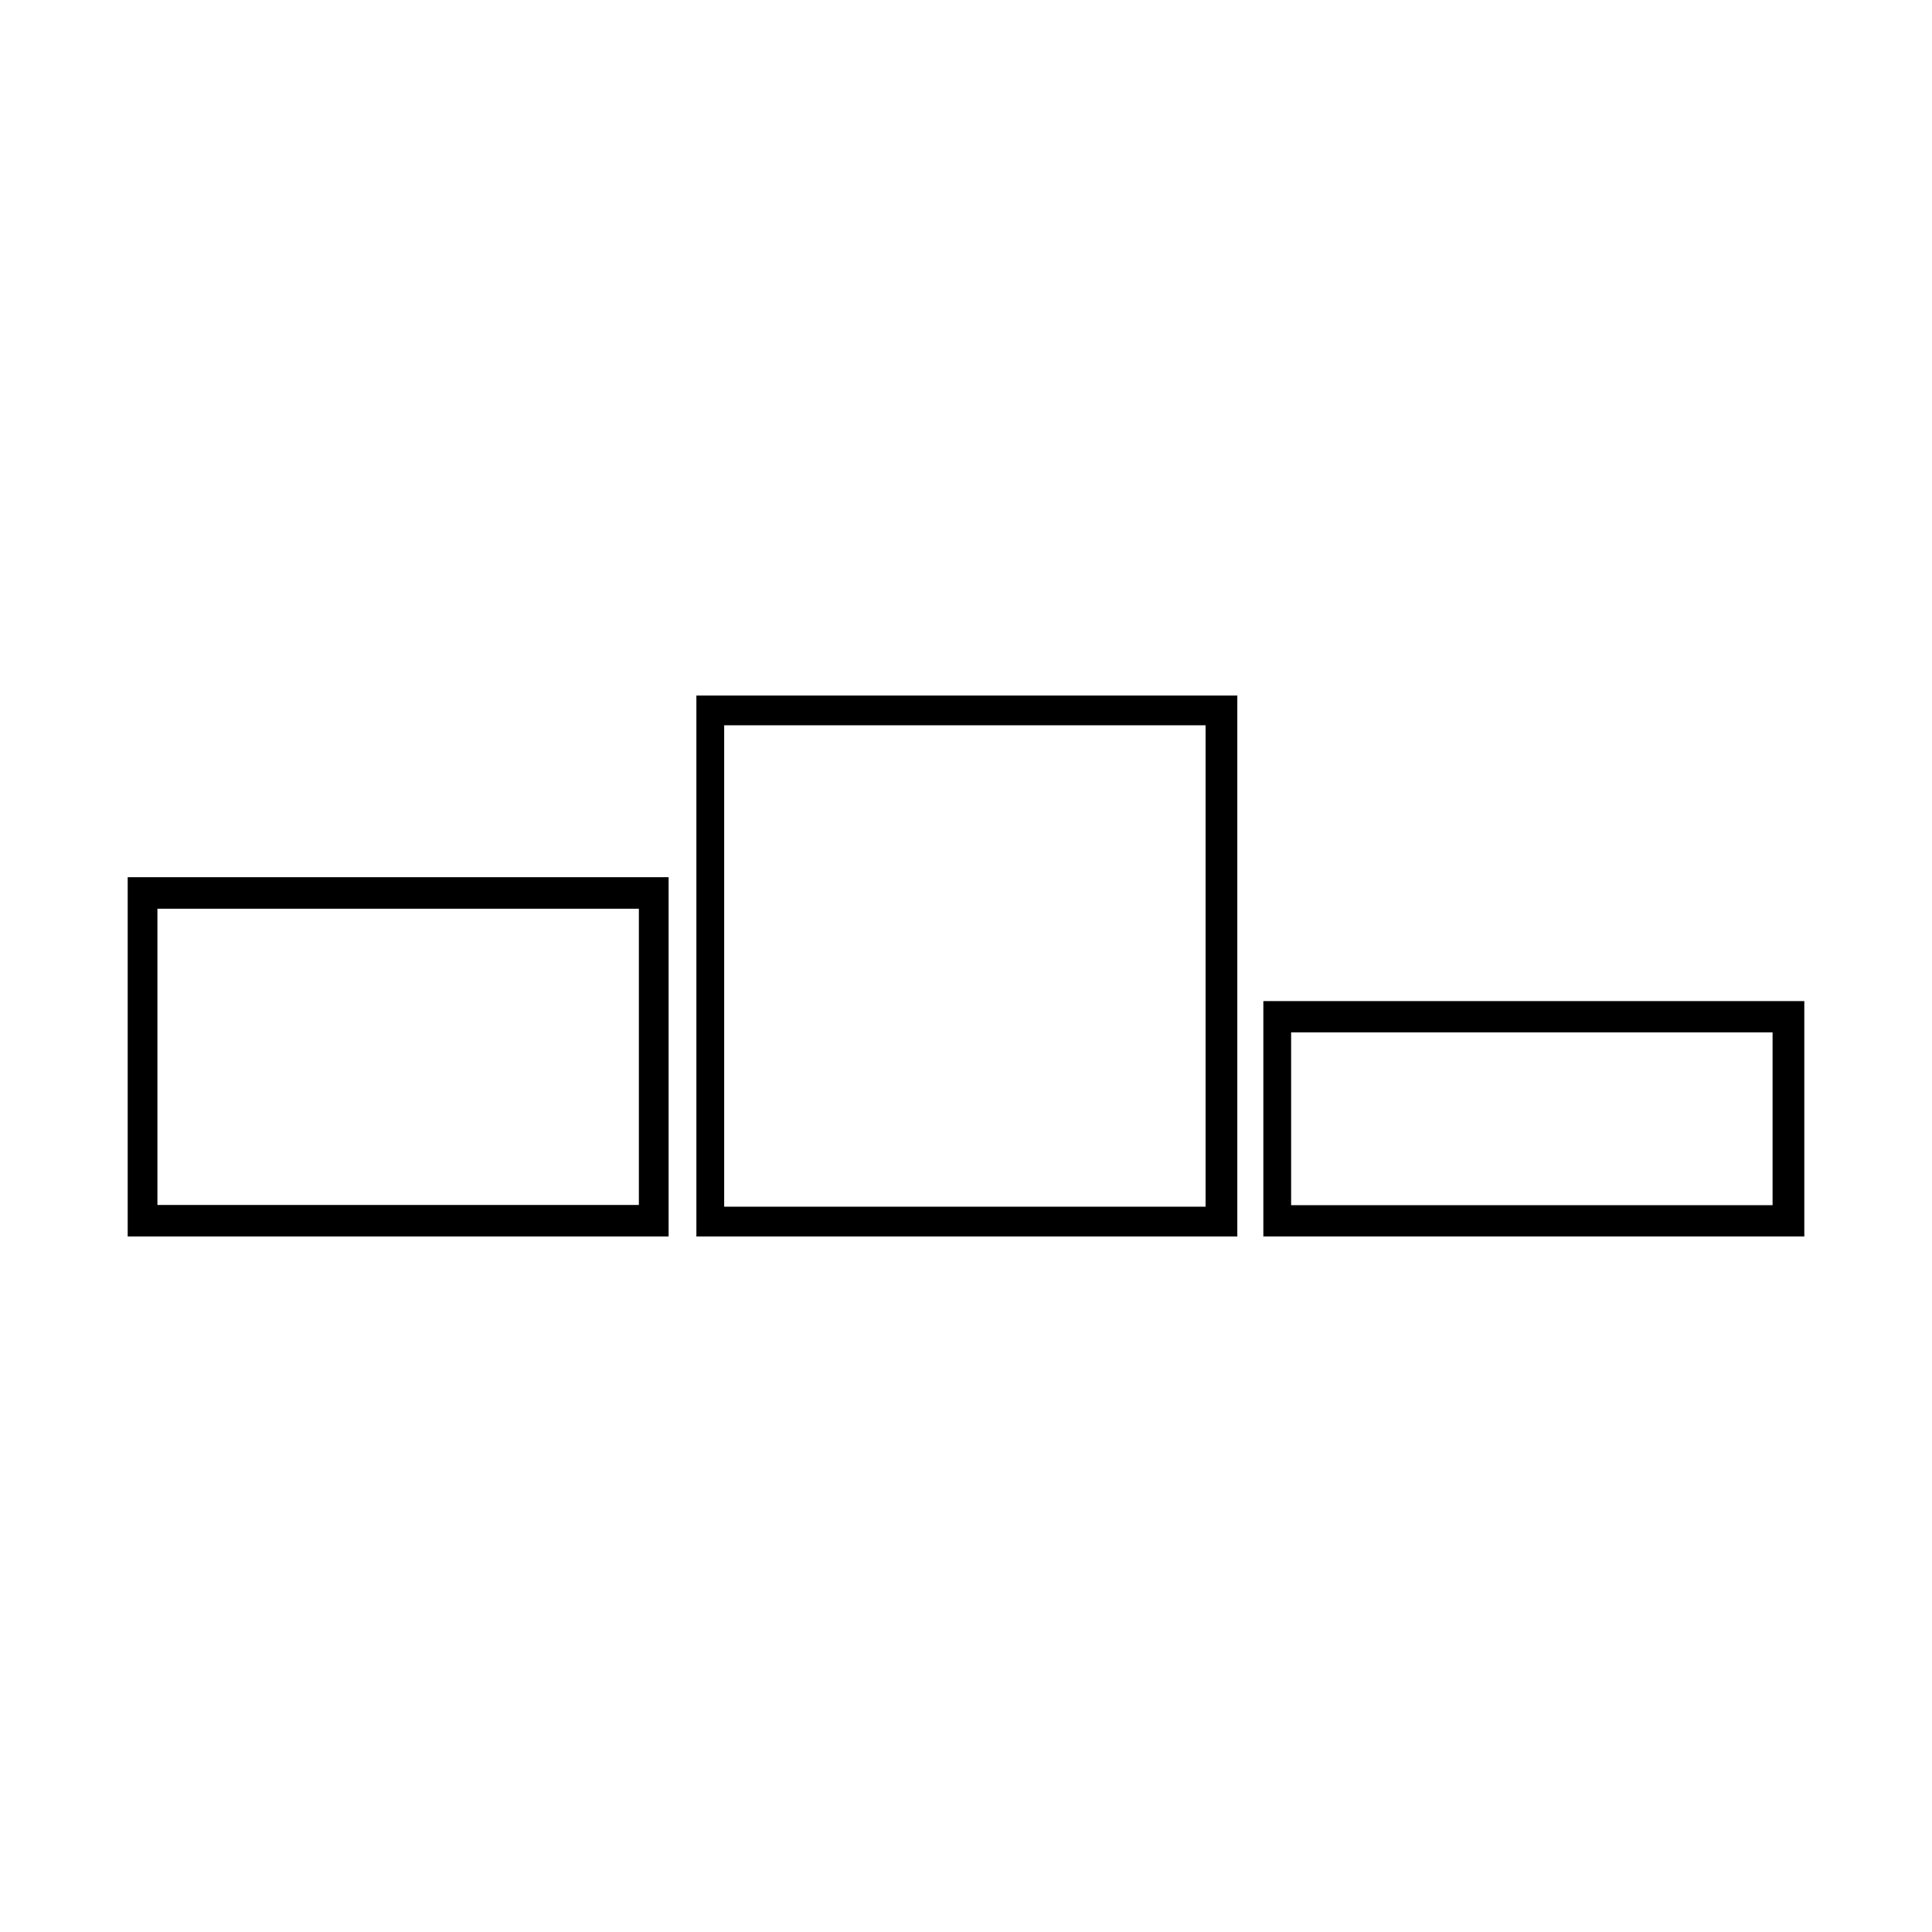 <?xml version="1.0" encoding="UTF-8"?>
<!-- Uploaded to: SVG Repo, www.svgrepo.com, Generator: SVG Repo Mixer Tools -->
<svg fill="#000000" width="800px" height="800px" version="1.1" viewBox="144 144 512 512" xmlns="http://www.w3.org/2000/svg">
 <g>
  <path d="m471.9 328.32v143.36h-143.35v-143.36zm-8.406 7.887h-127.58v127.58h127.58z"/>
  <path d="m321.19 376.47v95.207h-143.35v-95.207zm-7.883 8.352h-127.59v78.508h127.59z"/>
  <path d="m622.16 409.3v62.375h-143.36v-62.375zm-8.41 8.285h-127.59v45.801h127.59z"/>
 </g>
</svg>